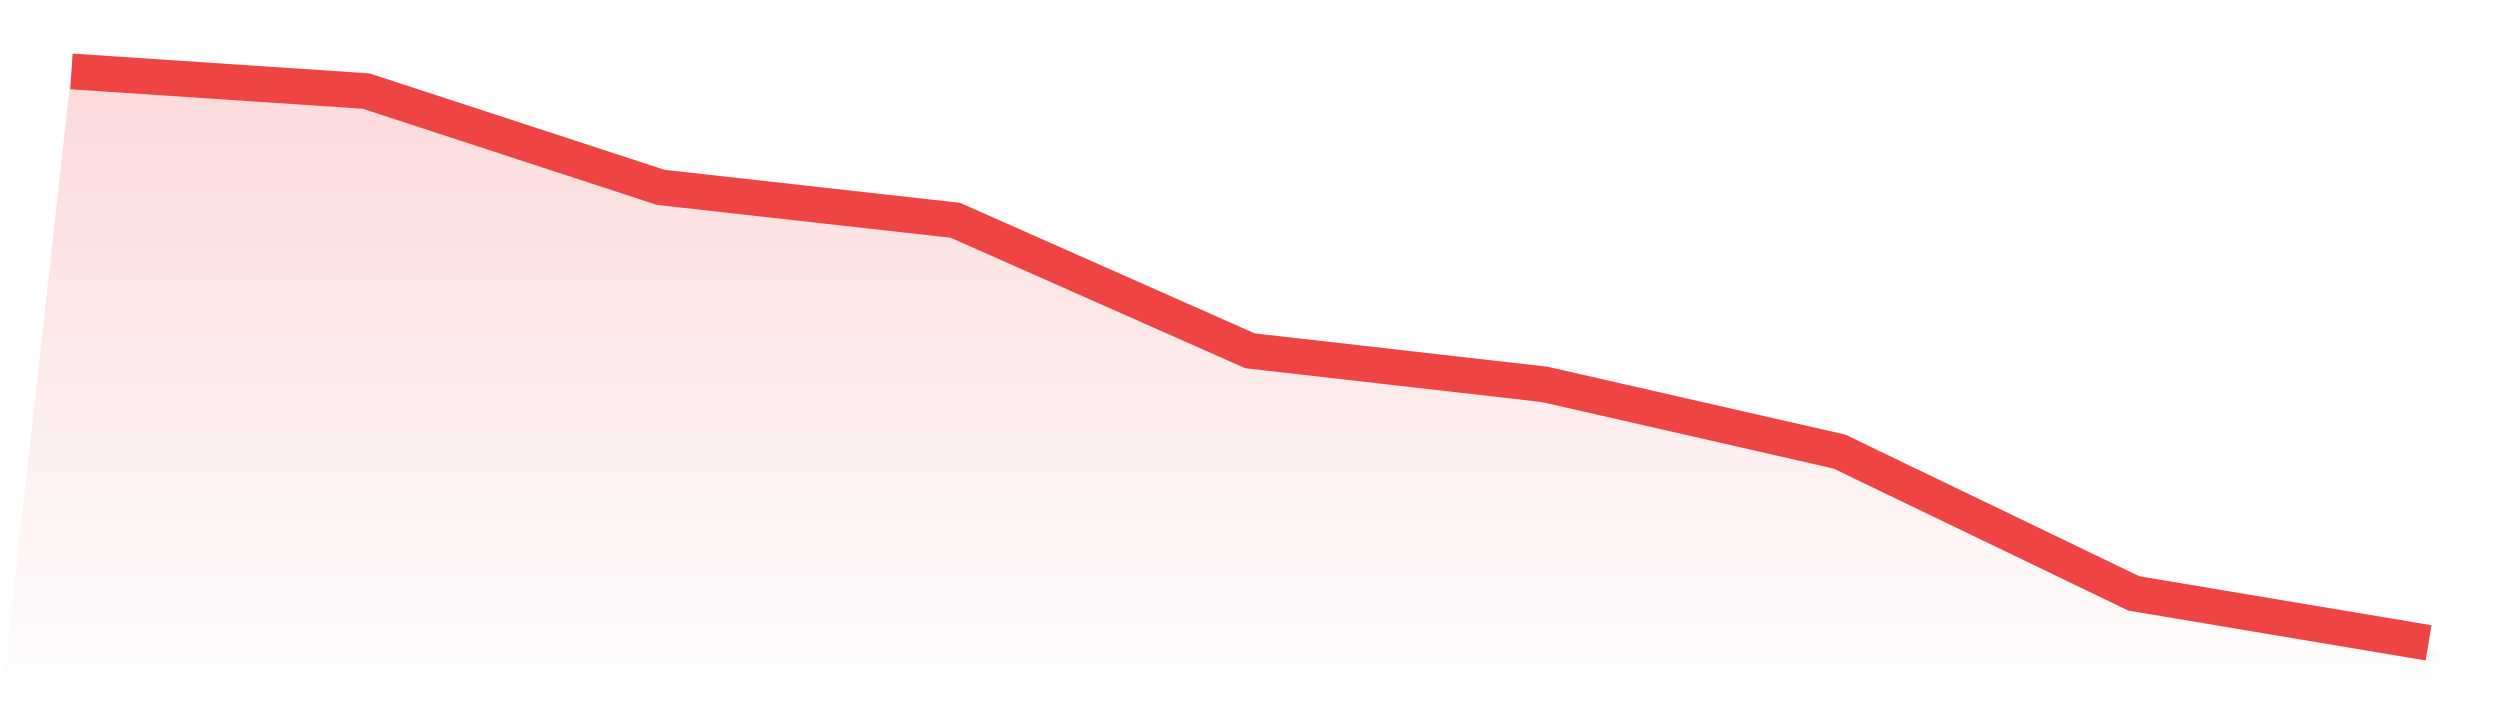 <svg viewBox="0 0 140 40" xmlns="http://www.w3.org/2000/svg">
<defs>
<linearGradient id="gradient" x1="0" x2="0" y1="0" y2="1">
<stop offset="0%" stop-color="#ef4444" stop-opacity="0.2"/>
<stop offset="100%" stop-color="#ef4444" stop-opacity="0"/>
</linearGradient>
</defs>
<path d="M4,4 L4,4 L20.5,5.1 L37,10.492 L53.5,12.337 L70,19.645 L86.5,21.526 L103,25.286 L119.5,33.233 L136,36 L140,40 L0,40 z" fill="url(#gradient)"/>
<path d="M4,4 L4,4 L20.5,5.1 L37,10.492 L53.5,12.337 L70,19.645 L86.5,21.526 L103,25.286 L119.5,33.233 L136,36" fill="none" stroke="#ef4444" stroke-width="2"/>
</svg>